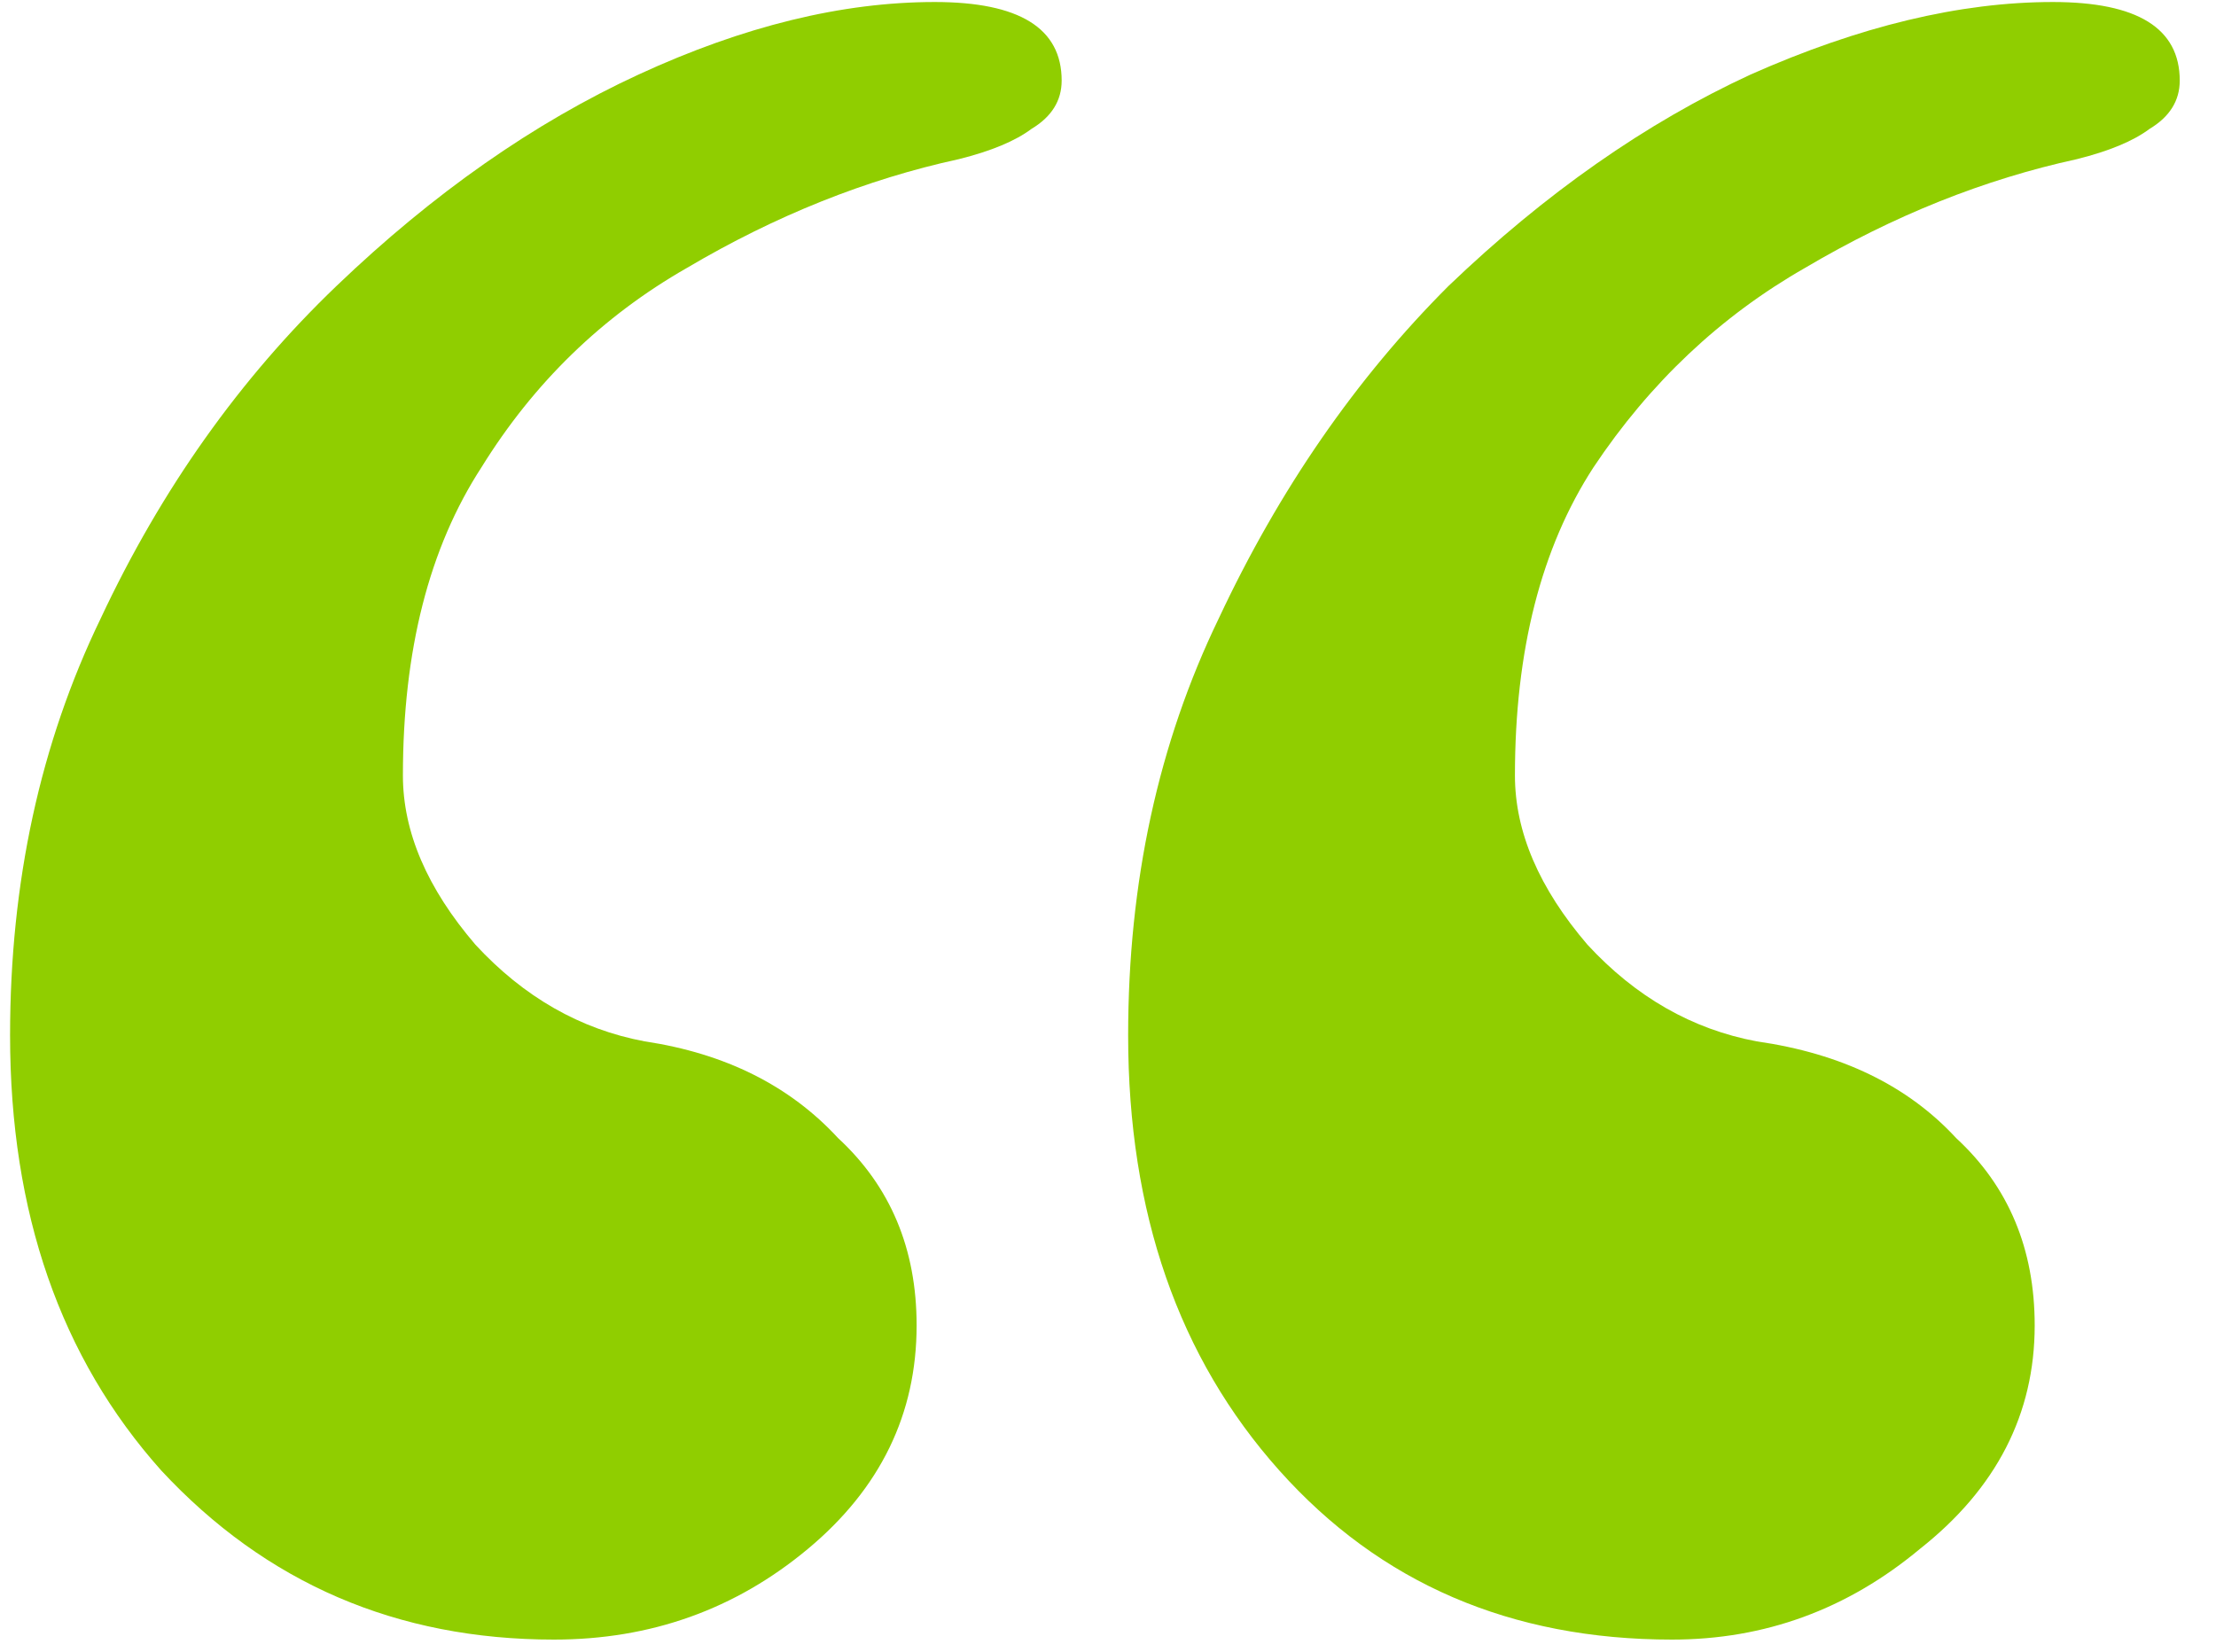 <svg width="55" height="41" viewBox="0 0 55 41" fill="none" xmlns="http://www.w3.org/2000/svg">
<path d="M50.95 0.05C53.05 0.05 54.1 0.7 54.1 2C54.1 2.5 53.85 2.9 53.35 3.2C52.95 3.5 52.35 3.75 51.55 3.95C49.25 4.45 47 5.35 44.8 6.65C42.7 7.85 40.95 9.5 39.55 11.6C38.25 13.6 37.6 16.15 37.6 19.25C37.6 20.65 38.2 22.05 39.4 23.45C40.6 24.75 42 25.55 43.6 25.85C45.7 26.15 47.35 26.95 48.55 28.25C49.85 29.45 50.5 31 50.5 32.9C50.5 35.1 49.55 36.95 47.65 38.45C45.85 39.95 43.8 40.7 41.5 40.7C37.5 40.7 34.25 39.3 31.75 36.5C29.25 33.7 28 30.1 28 25.7C28 21.9 28.75 18.45 30.25 15.35C31.75 12.15 33.65 9.4 35.95 7.1C38.35 4.8 40.85 3.05 43.45 1.85C46.15 0.65 48.65 0.05 50.95 0.05ZM23.2 0.05C25.3 0.05 26.35 0.7 26.35 2C26.35 2.5 26.1 2.9 25.6 3.2C25.2 3.5 24.6 3.75 23.8 3.95C21.5 4.45 19.25 5.35 17.05 6.65C14.95 7.85 13.25 9.5 11.95 11.6C10.65 13.6 10 16.15 10 19.25C10 20.65 10.6 22.05 11.8 23.45C13 24.75 14.4 25.55 16 25.85C18 26.15 19.6 26.95 20.8 28.25C22.1 29.45 22.75 31 22.75 32.9C22.75 35.1 21.85 36.95 20.05 38.45C18.25 39.95 16.15 40.7 13.75 40.7C9.85 40.7 6.6 39.3 4 36.5C1.5 33.7 0.25 30.1 0.25 25.7C0.25 21.9 1 18.45 2.5 15.35C4 12.15 5.95 9.4 8.35 7.1C10.75 4.8 13.25 3.05 15.85 1.85C18.45 0.65 20.9 0.05 23.2 0.05Z" fill="#90CE00"/>
</svg>
